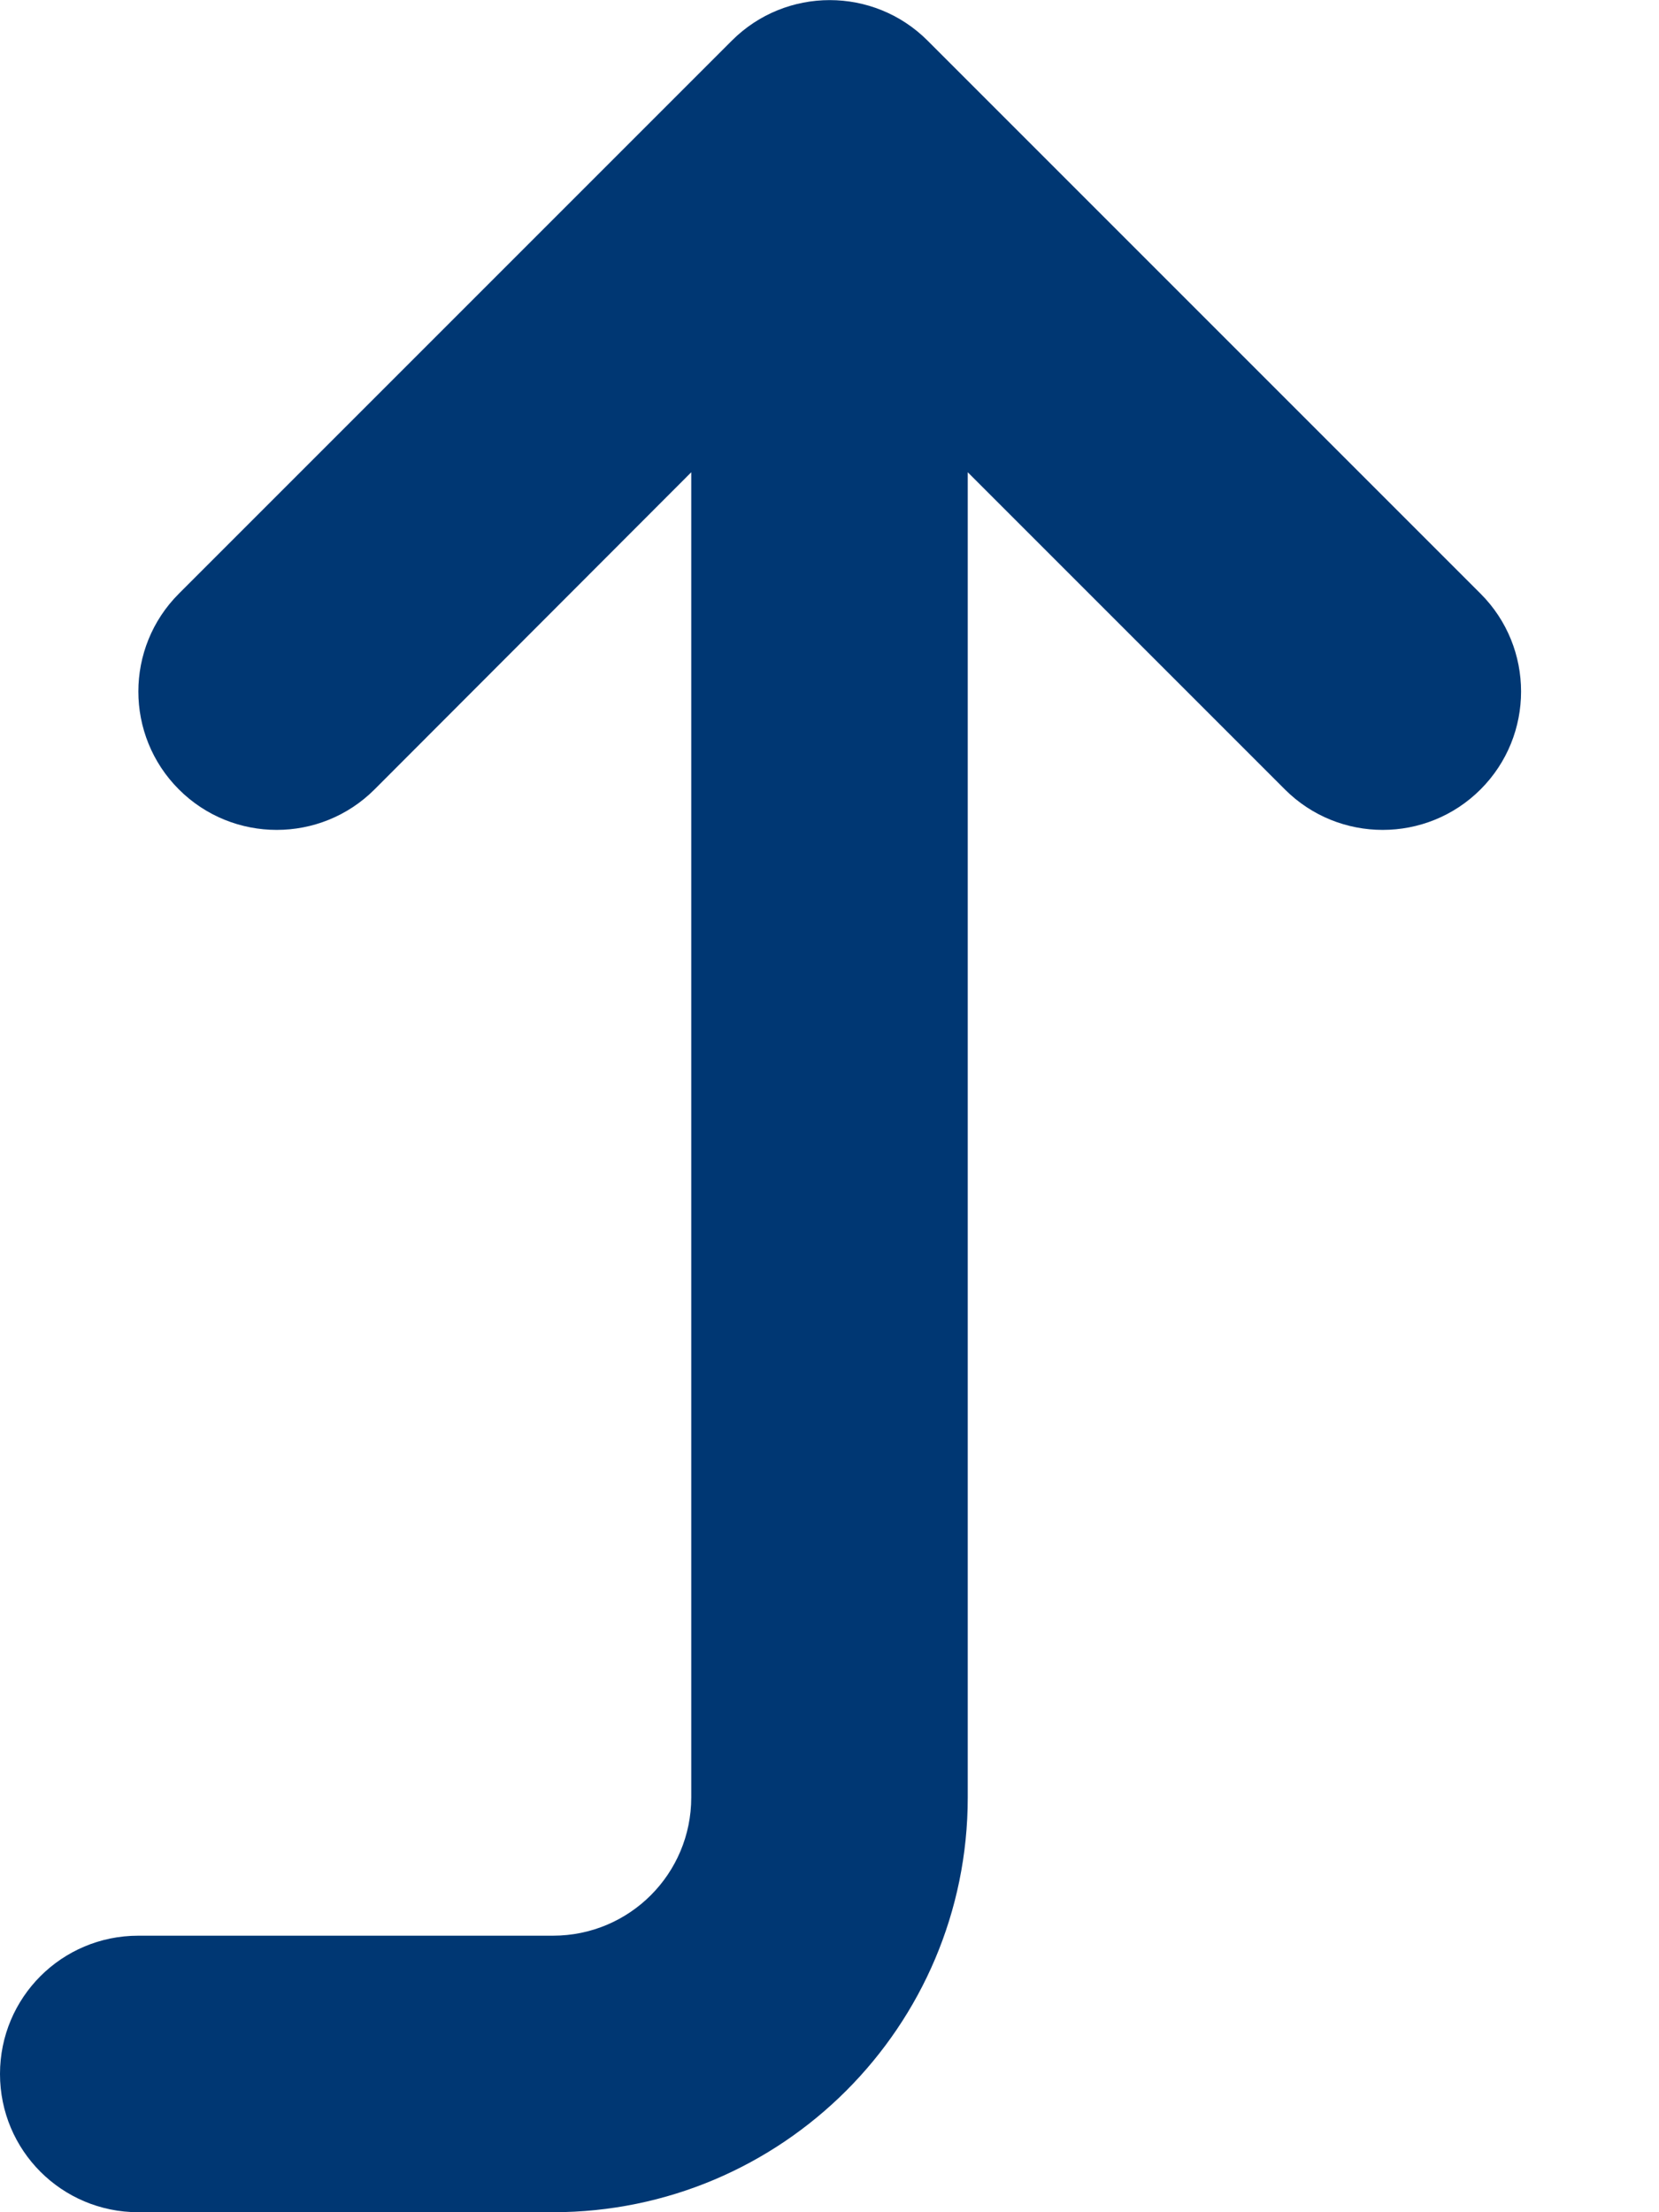 <?xml version="1.0" encoding="UTF-8" standalone="no"?>
<svg
   viewBox="0 0 384 512"
   version="1.1"
   id="svg20"
   sodipodi:docname="f_s_d.svg"
   inkscape:version="1.1.2 (0a00cf5339, 2022-02-04)"
   xmlns:inkscape="http://www.inkscape.org/namespaces/inkscape"
   xmlns:sodipodi="http://sodipodi.sourceforge.net/DTD/sodipodi-0.dtd"
   xmlns="http://www.w3.org/2000/svg"
   xmlns:svg="http://www.w3.org/2000/svg">
  <defs
     id="defs24" />
  <sodipodi:namedview
     id="namedview22"
     pagecolor="#ffffff"
     bordercolor="#666666"
     borderopacity="1.0"
     inkscape:pageshadow="2"
     inkscape:pageopacity="0.0"
     inkscape:pagecheckerboard="0"
     showgrid="false"
     inkscape:zoom="0.91796875"
     inkscape:cx="192.27234"
     inkscape:cy="255.45532"
     inkscape:window-width="1296"
     inkscape:window-height="704"
     inkscape:window-x="0"
     inkscape:window-y="0"
     inkscape:window-maximized="1"
     inkscape:current-layer="svg20" />
  <!--! Font Awesome Free 6.3.0 by @fontawesome - https://fontawesome.com License - https://fontawesome.com/license/free (Icons: CC BY 4.0, Fonts: SIL OFL 1.1, Code: MIT License) Copyright 2023 Fonticons, Inc. -->
  <path
     d="m 32,448 c -17.7,0 -32,14.3 -32,32 0,17.7 14.3,32 32,32 h 96 c 53,0 96,-43 96,-96 V 109.3 l 73.4,73.4 c 12.5,12.5 32.8,12.5 45.3,0 12.5,-12.5 12.5,-32.8 0,-45.3 l -128,-128 c -12.5,-12.5 -32.8,-12.5 -45.3,0 l -128,128 c -12.5,12.5 -12.5,32.8 0,45.3 12.5,12.5 32.8,12.5 45.3,0 L 160,109.3 V 416 c 0,17.7 -14.3,32 -32,32 z"
     id="path18"
     style="fill:#003773;fill-opacity:1" />
</svg>
